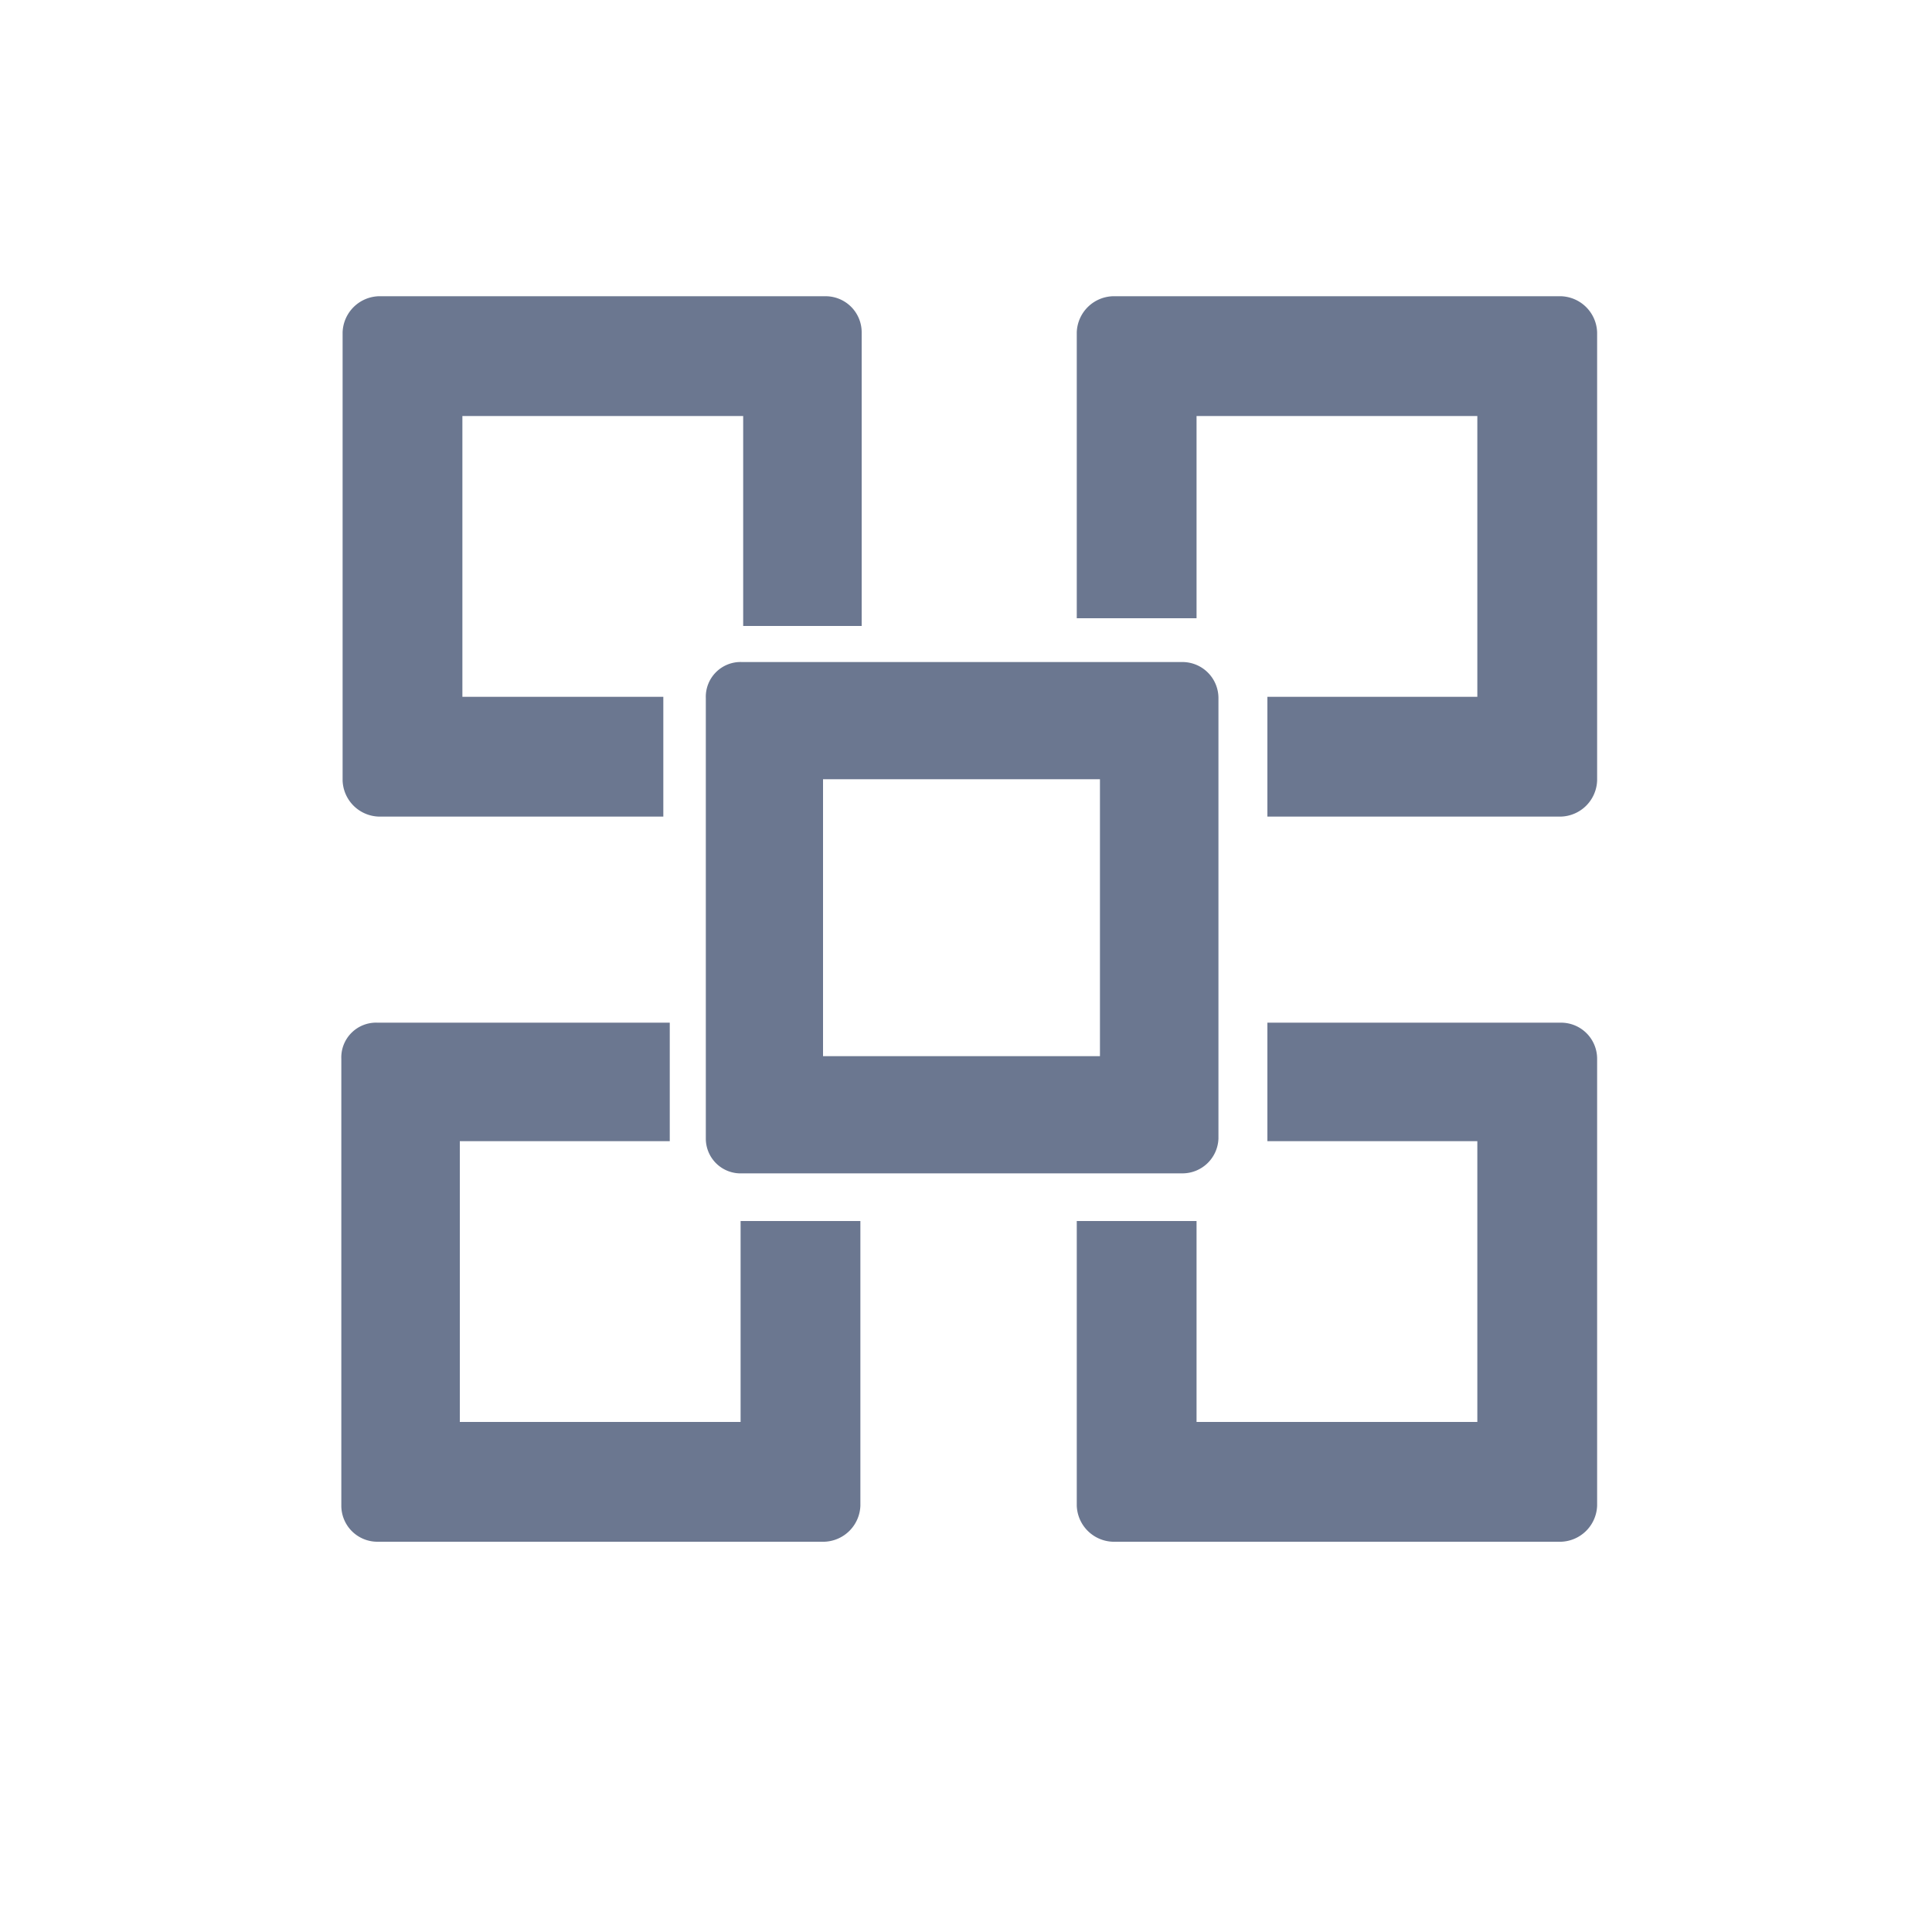 <svg xmlns="http://www.w3.org/2000/svg" viewBox="0 0 150 150"><g id="Calque_3" data-name="Calque 3"><path d="M57.6,91.1H91.8a2.8,2.8,0,0,0,2.8-2.7V54.2a2.8,2.8,0,0,0-2.8-2.8H57.6a2.7,2.7,0,0,0-2.8,2.8V88.4a2.7,2.7,0,0,0,2.8,2.7Zm6.3-30.6H85.4V82H63.9Zm0,0" fill="#6b7790"></path><path d="M35.9,54.1V32.3H57.7V48.6h9.2V25.8A2.8,2.8,0,0,0,64.1,23H29.4a2.9,2.9,0,0,0-2.8,2.8V60.6a2.9,2.9,0,0,0,2.8,2.8H51.5V54.1Z" fill="#6b7790"></path><path d="M57.5,110.4H35.7V88.6H52V79.4H29.3a2.7,2.7,0,0,0-2.8,2.8v34.7a2.8,2.8,0,0,0,2.8,2.8H64a2.9,2.9,0,0,0,2.8-2.8V94.8H57.5Z" fill="#6b7790"></path><path d="M92.9,32.3h21.8V54.1H98.4v9.3h22.8a2.9,2.9,0,0,0,2.8-2.8V25.8a2.9,2.9,0,0,0-2.8-2.8H86.4a2.9,2.9,0,0,0-2.8,2.8V48h9.3Z" fill="#6b7790"></path><path d="M92.9,110.4h21.8V88.6H98.4V79.4h22.8a2.8,2.8,0,0,1,2.8,2.8v34.7a2.9,2.9,0,0,1-2.8,2.8H86.4a2.9,2.9,0,0,1-2.8-2.8V94.8h9.3Z" fill="#6b7790"></path></g></svg>